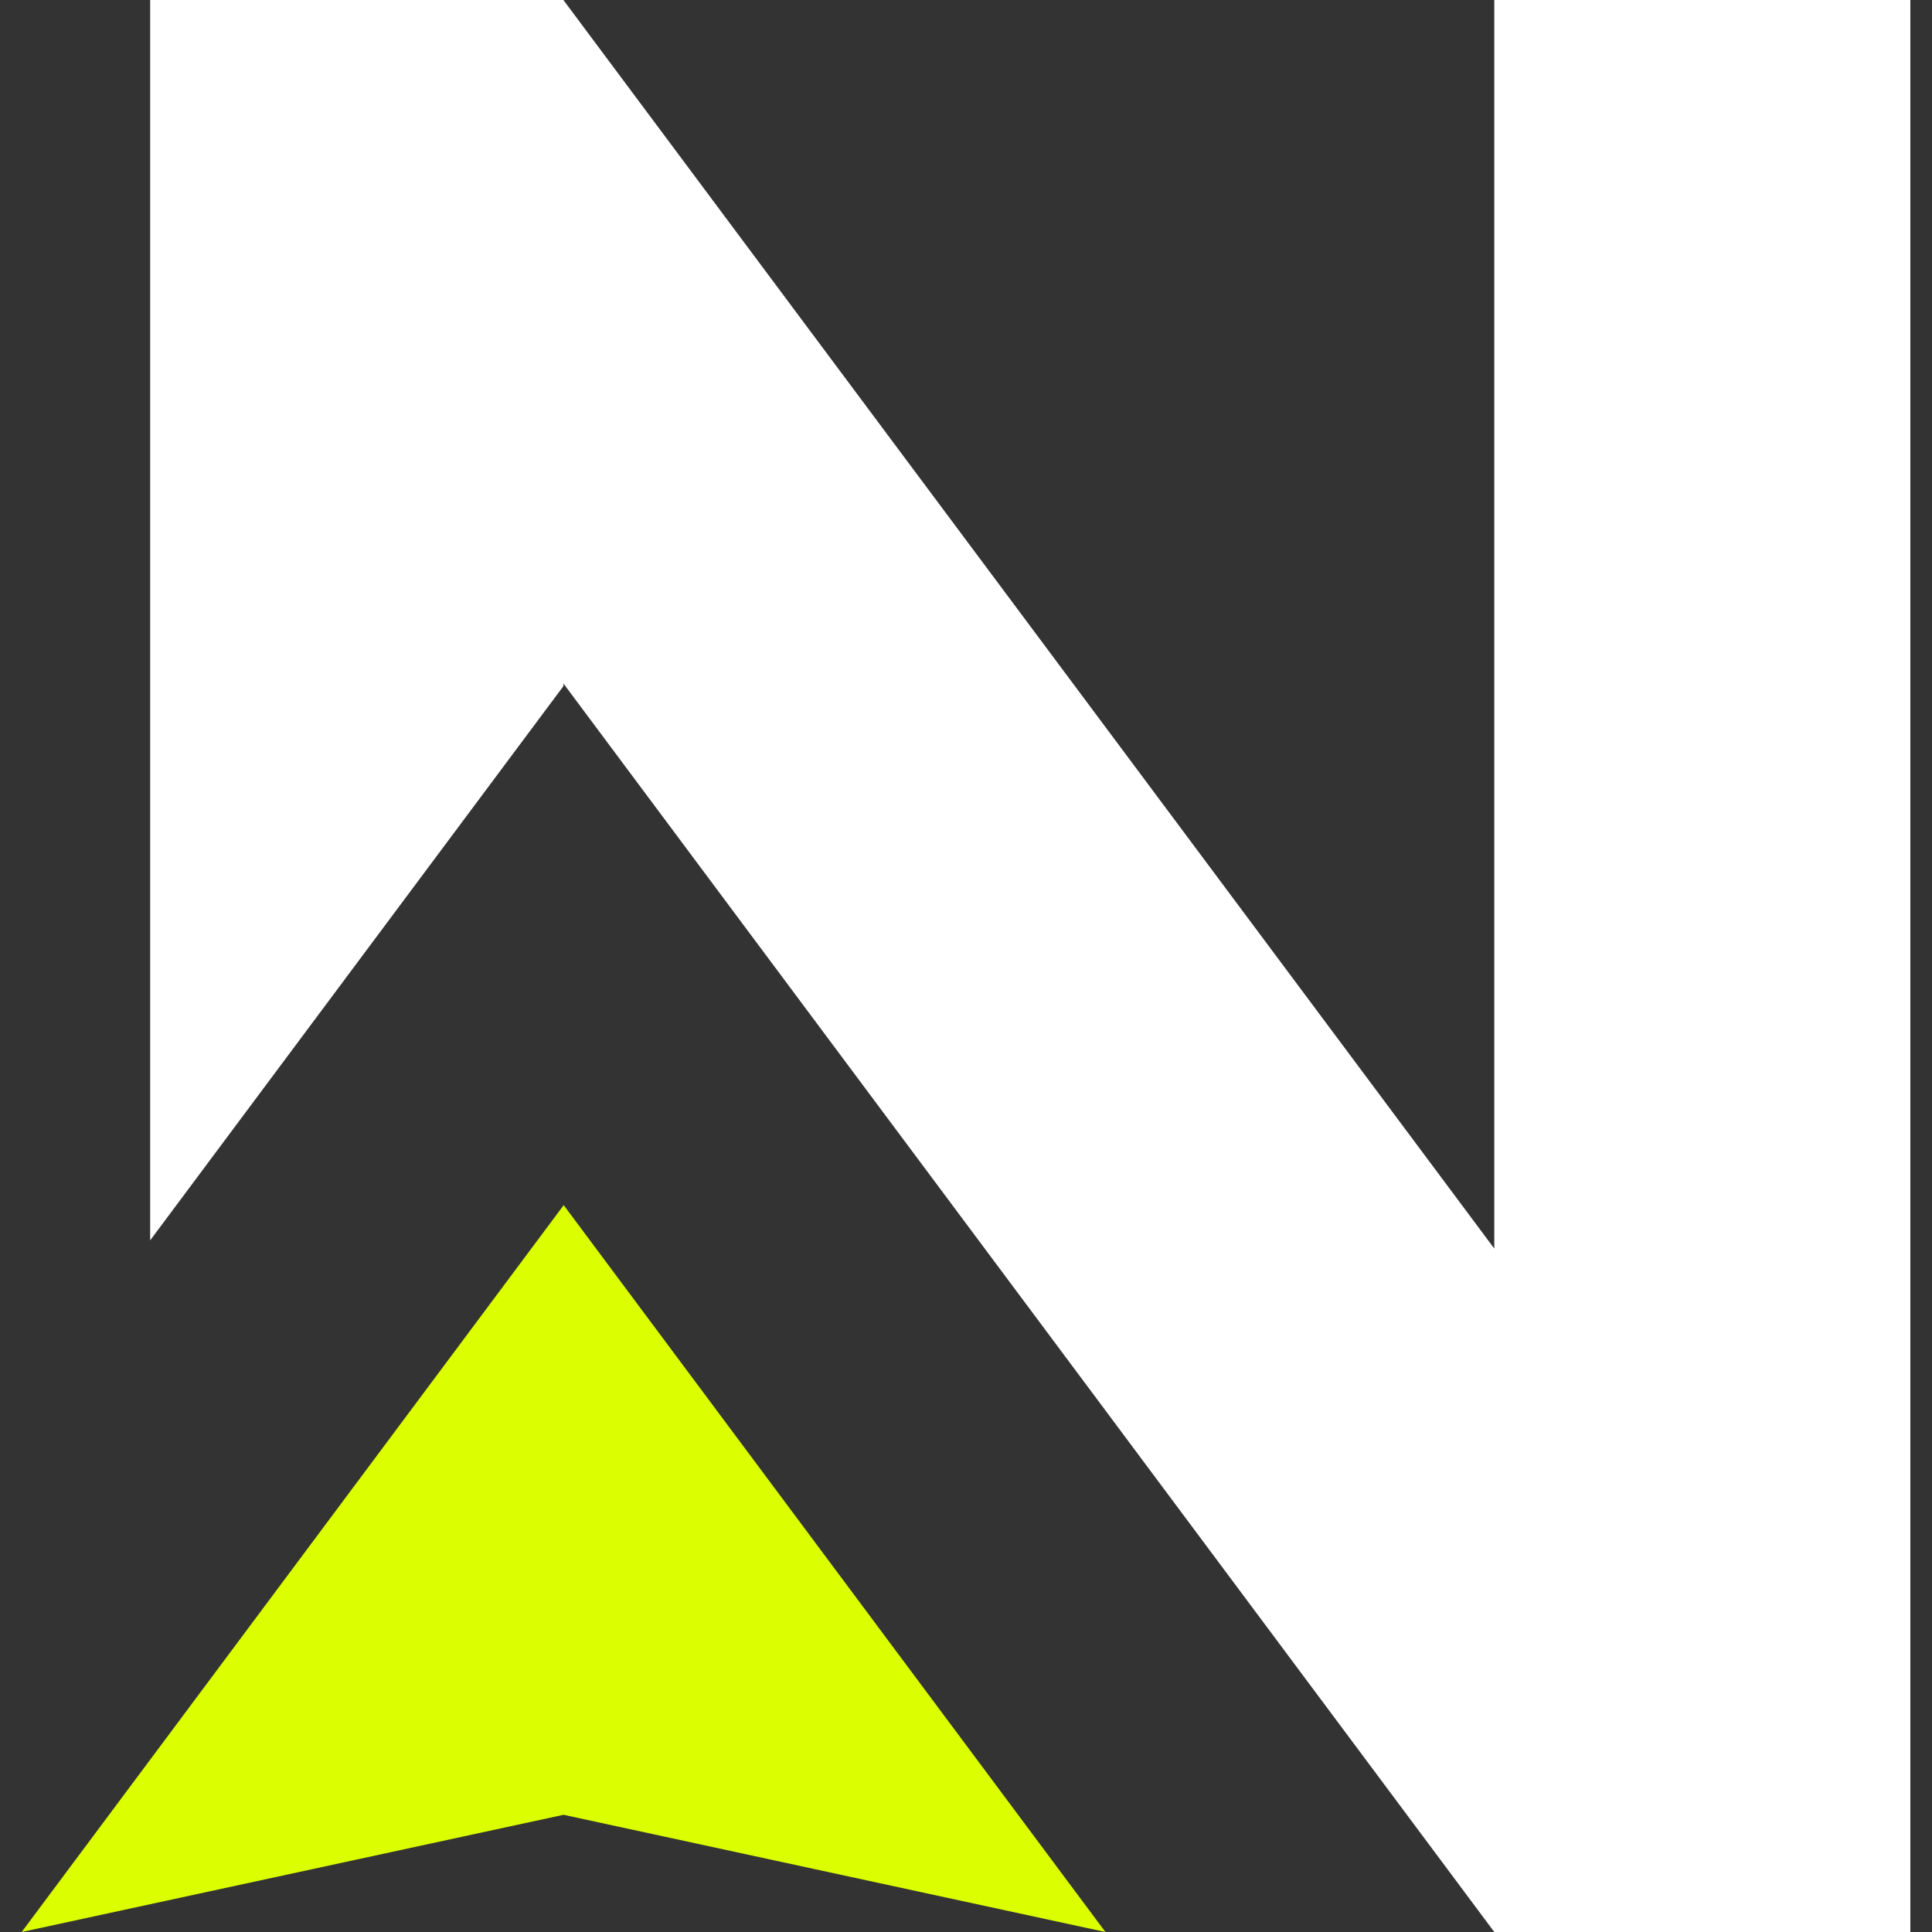 <svg width="64" height="64" viewBox="0 0 64 64" fill="none" xmlns="http://www.w3.org/2000/svg">
<rect x="0" y="0" width="64" height="64" fill="#333333" stroke="none"/>
<g clip-path="url(#clip0_1_35)">
<path d="M49.5 0V41.36L18.663 0H4.974V41.089L18.663 22.73V22.64L49.5 64H63.283V0H49.5Z" fill="white"/>
<path d="M36.619 64L18.675 60.119H18.661L0.718 64L18.661 39.938L18.675 39.924L36.619 64Z" fill="#DBFF00"/>
</g>
<defs>
<clipPath id="clip0_1_35">
<rect width="64" height="64" fill="white"/>
</clipPath>
</defs>
</svg>

